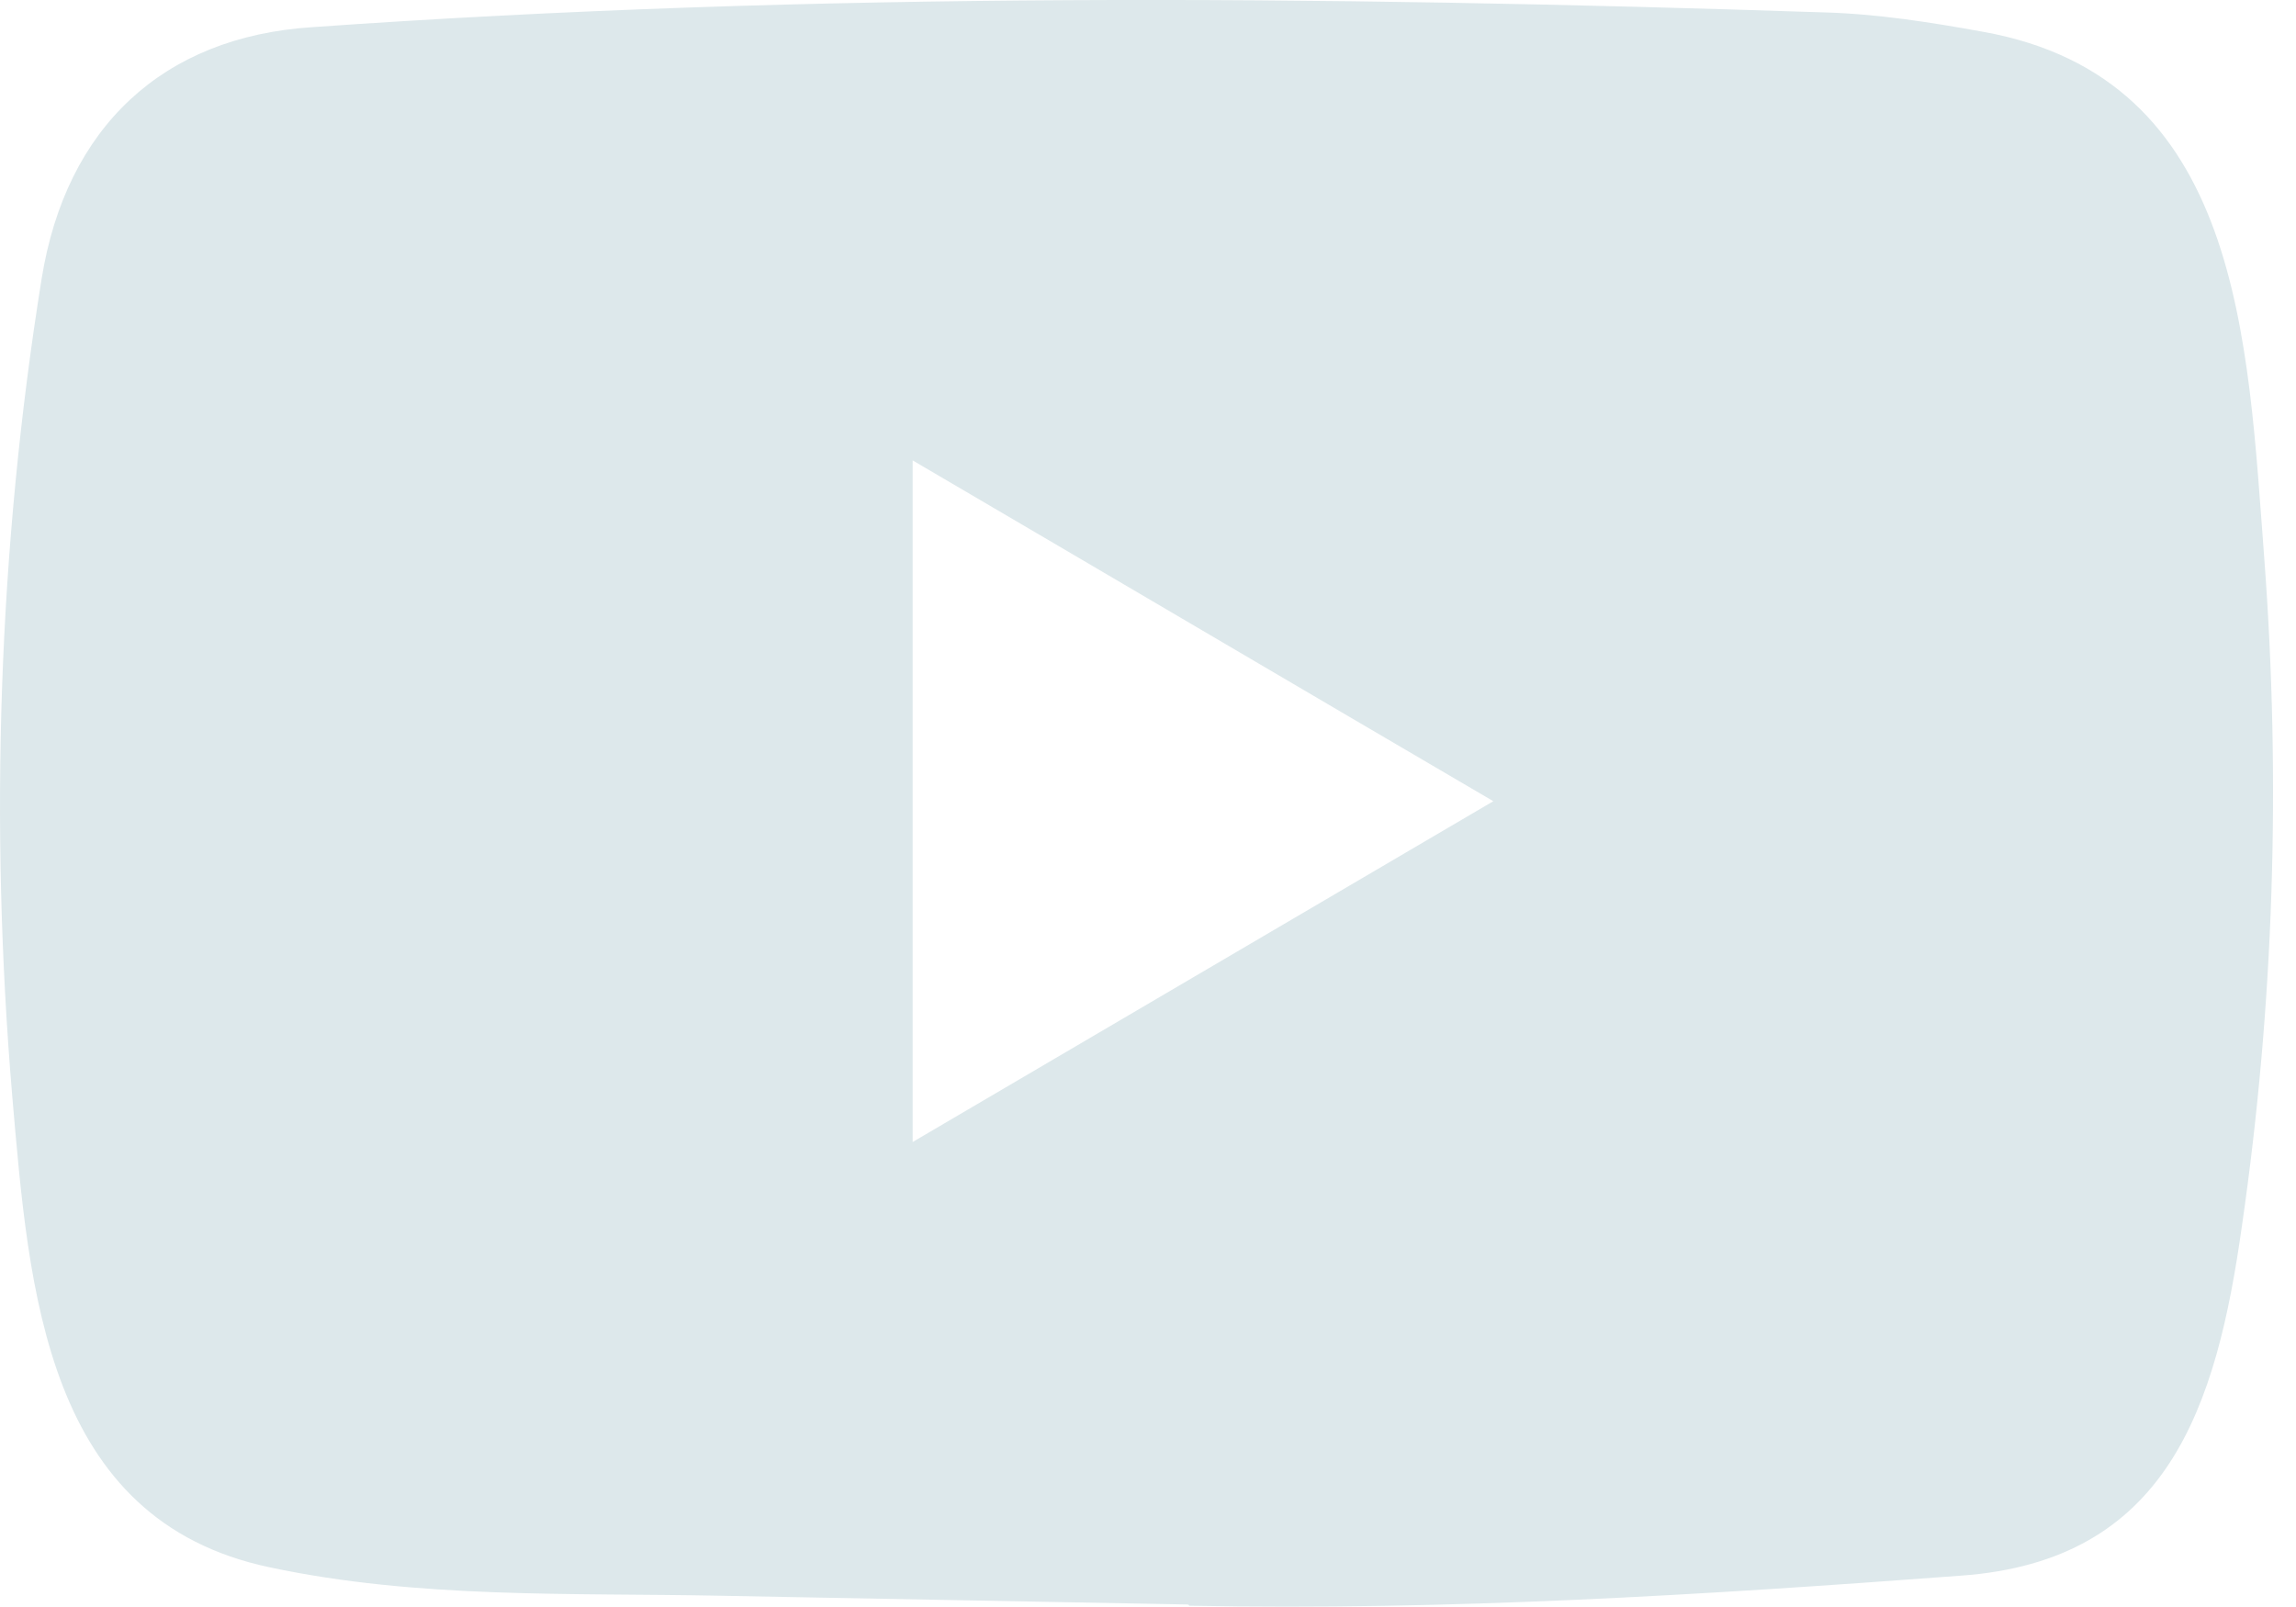 <?xml version="1.0" encoding="UTF-8"?>
<svg xmlns="http://www.w3.org/2000/svg" width="20" height="14" viewBox="0 0 20 14" fill="none">
  <path d="M10.339 13.978L6.276 13.902C4.961 13.876 3.643 13.929 2.353 13.655C0.392 13.245 0.253 11.237 0.107 9.553C-0.093 7.185 -0.015 4.774 0.363 2.426C0.576 1.109 1.416 0.322 2.715 0.237C7.101 -0.074 11.515 -0.037 15.891 0.108C16.353 0.121 16.818 0.194 17.274 0.277C19.523 0.679 19.578 2.955 19.724 4.87C19.869 6.806 19.808 8.751 19.53 10.673C19.307 12.264 18.88 13.599 17.08 13.727C14.824 13.896 12.62 14.032 10.358 13.989C10.358 13.978 10.345 13.978 10.339 13.978ZM7.95 9.949C9.65 8.952 11.318 7.971 13.008 6.98C11.305 5.983 9.641 5.002 7.95 4.011V9.949Z" fill="#DDE8EB"></path>
</svg>
